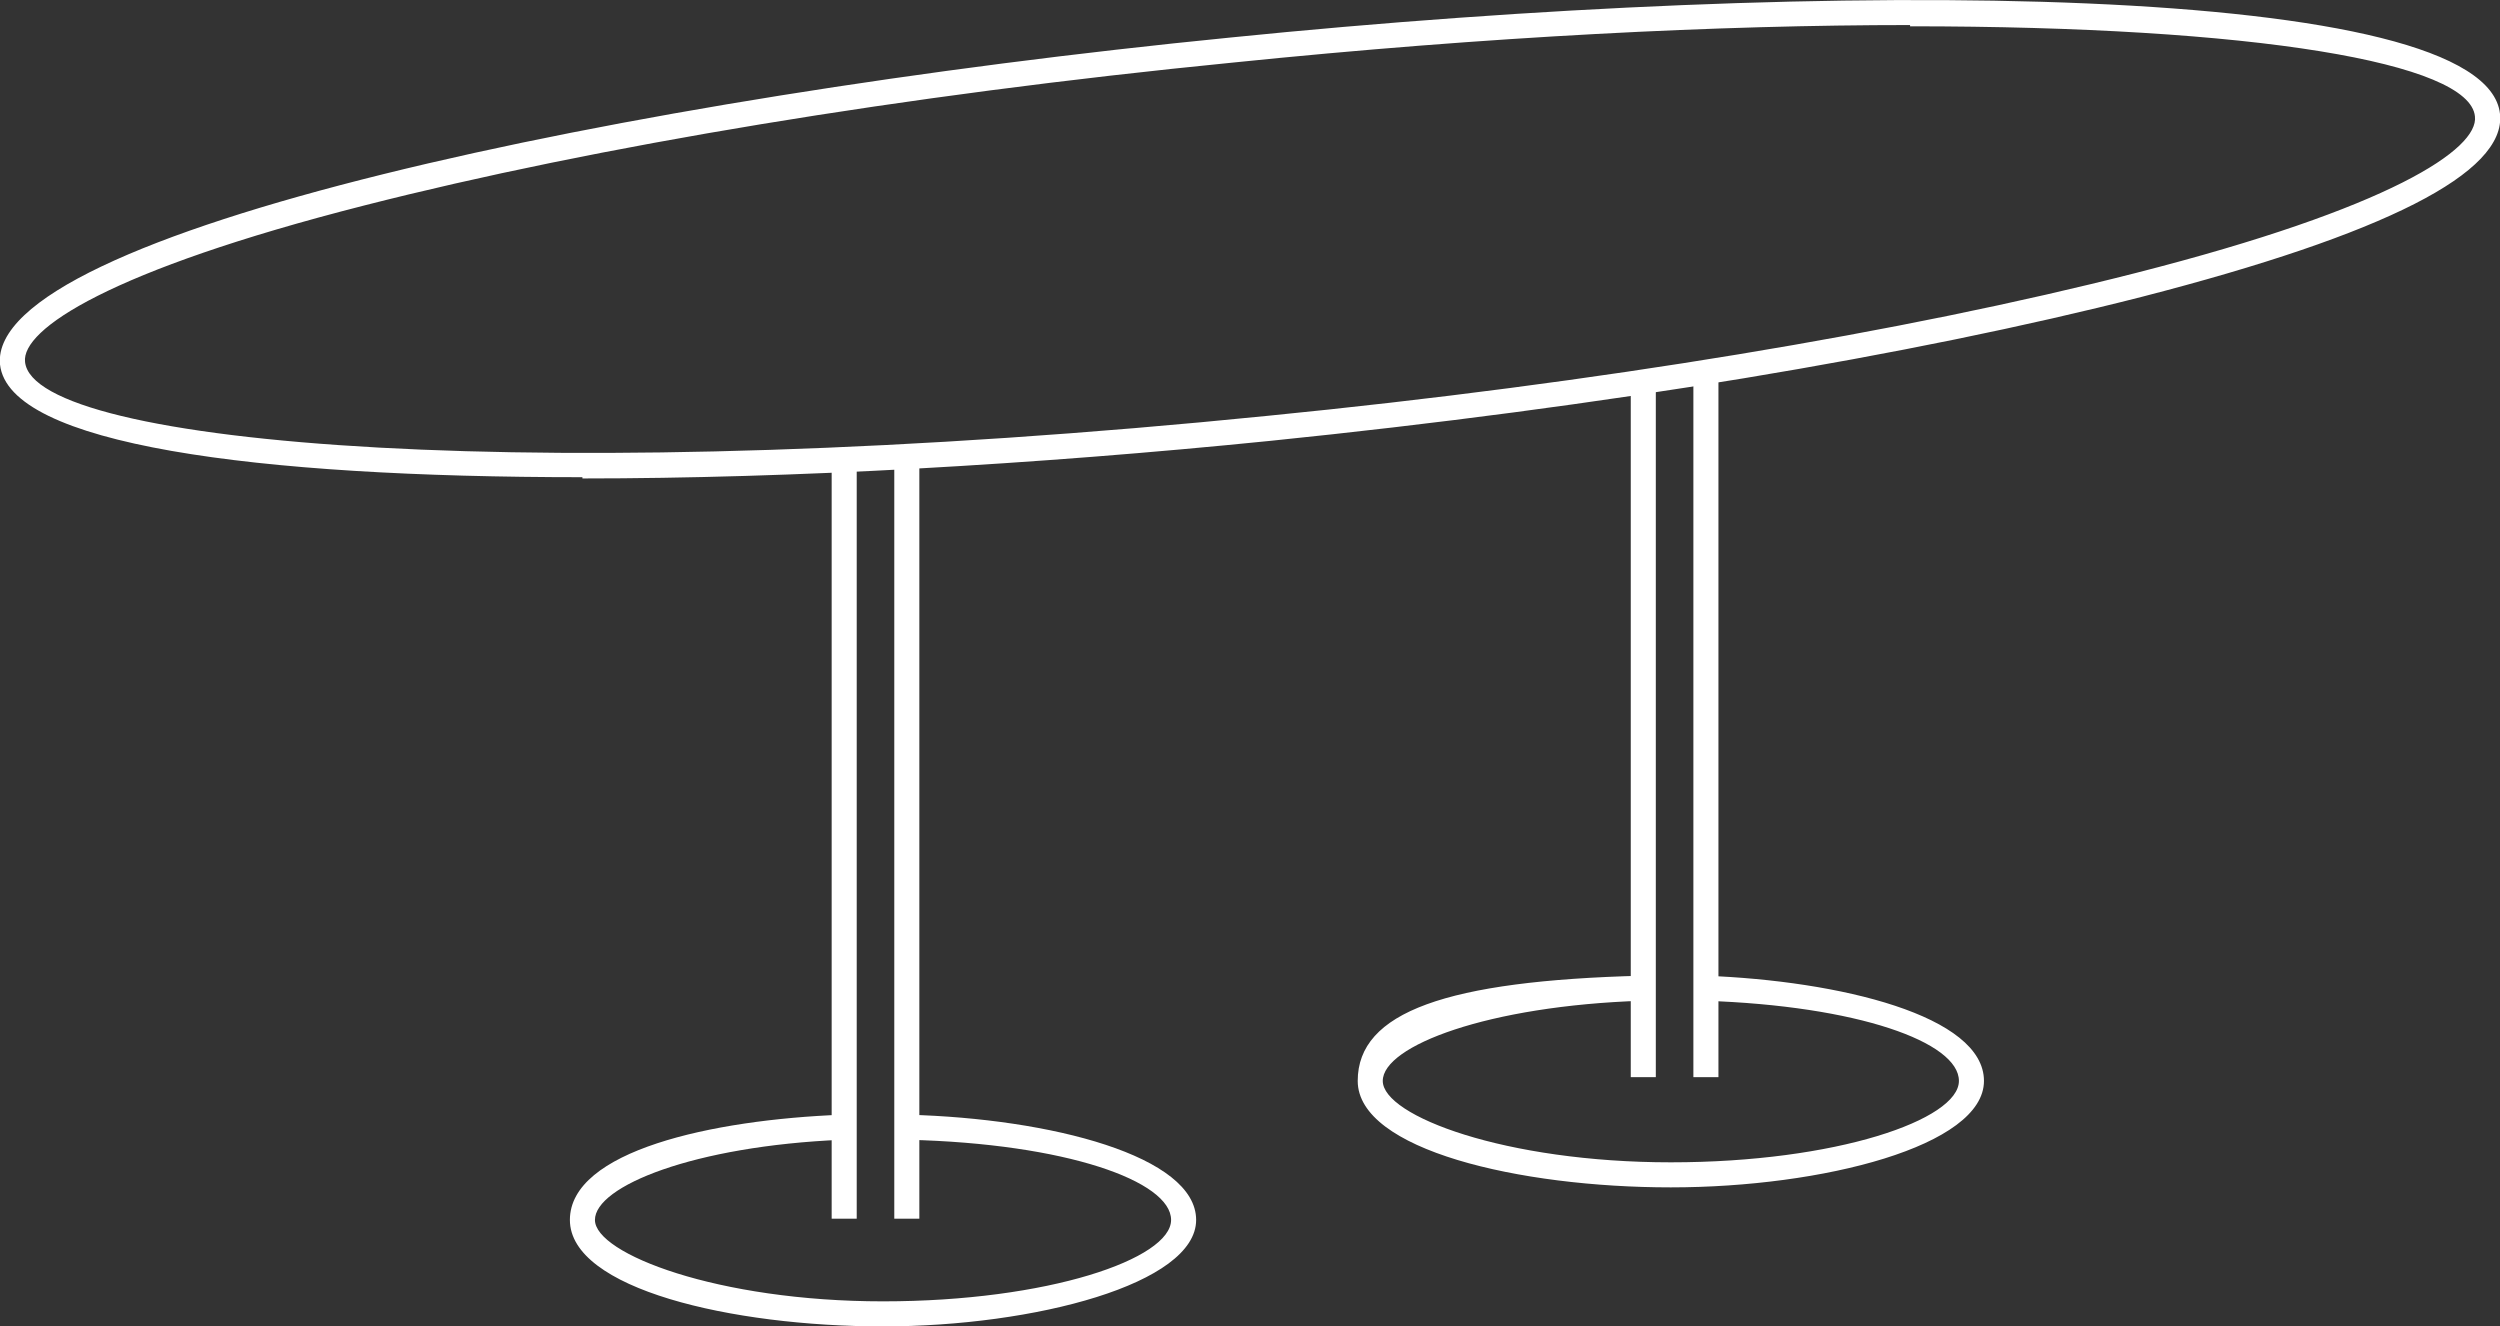 <?xml version="1.0" encoding="UTF-8"?>
<svg id="Layer_1" xmlns="http://www.w3.org/2000/svg" version="1.1" viewBox="0 0 199.6 105.9">
  <rect x="0" y="0" width="199.6" height="105.9" fill="#333333" stroke="none"/>
  <!-- Generator: Adobe Illustrator 29.4.0, SVG Export Plug-In . SVG Version: 2.1.0 Build 152)  -->
  <defs>
    <style>
      .st0 {
        fill: #fff;
      }
    </style>
  </defs>
  <g id="Group_15">
    <path class="st0" d="M70.5,105.9c-12.1,0-25-3-25-8.5s11.3-8,21.7-8.4v2c-11.8.5-19.7,3.7-19.7,6.4s9.8,6.5,23,6.5,23-3.4,23-6.5-8.4-6.1-21-6.4v-2c11.4.3,23,3.3,23,8.4s-12.9,8.5-25,8.5Z"/>
    <path class="st0" d="M133.4,94.8c-12.1,0-25-3-25-8.5s7.1-8,22.7-8.4v2c-12.3.4-20.7,3.6-20.7,6.4s9.8,6.5,23,6.5,23-3.4,23-6.5-8.1-6-20.3-6.4v-2c10.8.4,22.3,3.2,22.3,8.4s-12.9,8.5-25,8.5Z"/>
    <path class="st0" d="M46.5,38.1C20.3,38.1.7,35.5,0,29.1-1,18.6,49.8,7.8,98.2,3c48.4-4.9,100.3-4.4,101.4,6.1.5,4.7-9.2,9.6-28.6,14.6-18.4,4.7-43.1,8.8-69.6,11.5-18.8,1.9-38.2,3-54.9,3ZM152.5,2c-15.2,0-33.6.9-54.1,3-26.3,2.6-50.9,6.7-69.3,11.4C8.7,21.6,1.7,26.3,2,28.9c.7,6.7,41.6,10.1,99.2,4.3,26.3-2.6,50.9-6.7,69.3-11.4,20.4-5.2,27.4-9.9,27.1-12.5-.4-4.3-17.6-7.2-45.1-7.2Z"/>
    <rect class="st0" x="66.4" y="36.7" width="2" height="60.6"/>
    <rect class="st0" x="71.4" y="36.5" width="2" height="60.8"/>
    <rect class="st0" x="130.2" y="30.6" width="2" height="55.4"/>
    <rect class="st0" x="135.2" y="29.6" width="2" height="56.4"/>
  </g>
</svg>
